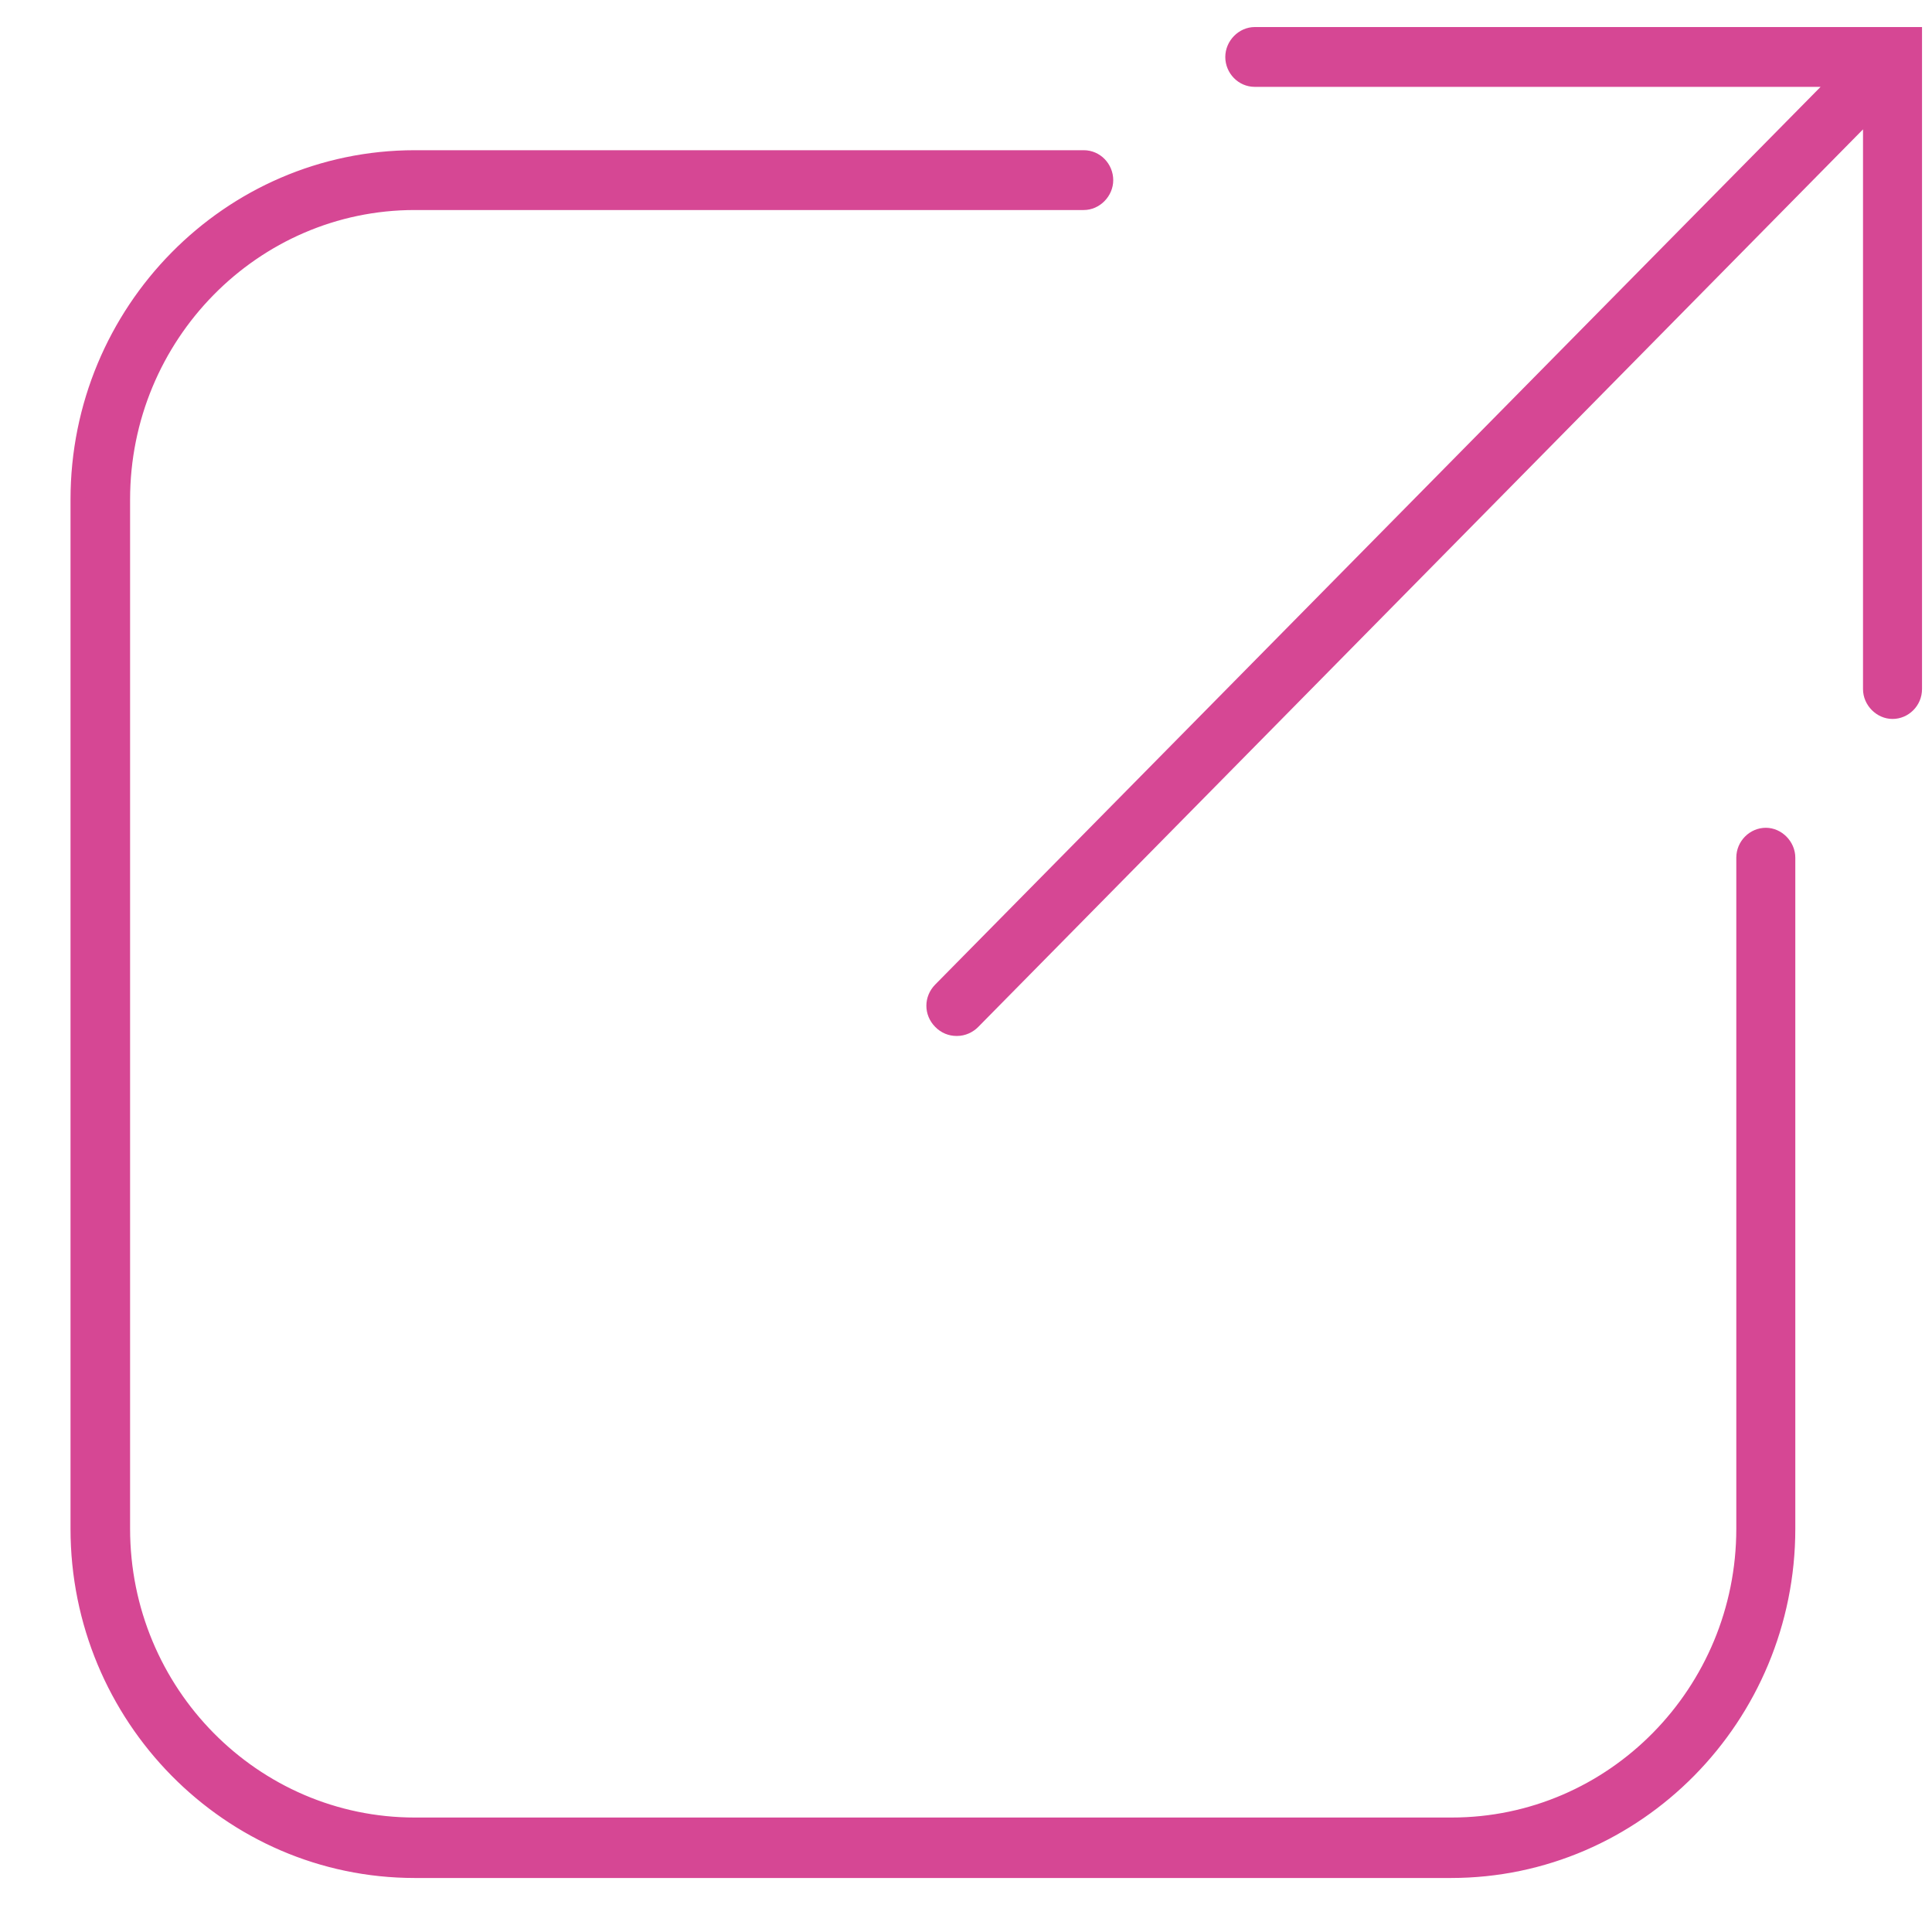 <svg width="24" height="24" viewBox="0 0 24 24" fill="none" xmlns="http://www.w3.org/2000/svg">
<g clip-path="url(#clip0_1661_21004)">
<path d="M18.032 23.24H5.152C2.838 23.24 0.963 21.338 0.963 18.99V6.205C0.963 3.858 2.838 1.956 5.152 1.956H13.463C13.617 1.956 13.741 2.082 13.741 2.238C13.741 2.394 13.617 2.52 13.463 2.52H5.152C3.145 2.52 1.52 4.17 1.52 6.205V18.99C1.52 21.026 3.145 22.675 5.152 22.675H18.032C20.038 22.675 21.664 21.026 21.664 18.99V10.655C21.664 10.499 21.789 10.373 21.942 10.373C22.096 10.373 22.221 10.499 22.221 10.655V18.99C22.221 21.338 20.346 23.24 18.032 23.24Z" fill="#D64794"/>
<path d="M18.033 23.329H5.152C2.794 23.329 0.876 21.382 0.876 18.99V6.205C0.876 3.813 2.794 1.866 5.152 1.866H13.463C13.668 1.866 13.829 2.037 13.829 2.238C13.829 2.438 13.661 2.609 13.463 2.609H5.152C3.205 2.609 1.616 4.221 1.616 6.205V18.99C1.616 20.974 3.205 22.578 5.152 22.578H18.033C19.988 22.578 21.569 20.966 21.569 18.99V10.655C21.569 10.447 21.738 10.283 21.936 10.283C22.133 10.283 22.302 10.454 22.302 10.655V18.99C22.302 21.382 20.383 23.329 18.025 23.329H18.033ZM5.152 2.052C2.897 2.052 1.059 3.909 1.059 6.205V18.99C1.059 21.278 2.897 23.143 5.152 23.143H18.033C20.288 23.143 22.126 21.278 22.126 18.99V10.655C22.126 10.551 22.045 10.469 21.943 10.469C21.84 10.469 21.76 10.551 21.76 10.655V18.99C21.76 21.07 20.09 22.764 18.04 22.764H5.152C3.102 22.764 1.432 21.07 1.432 18.99V6.205C1.432 4.117 3.102 2.424 5.152 2.424H13.463C13.566 2.424 13.646 2.342 13.646 2.238C13.646 2.134 13.566 2.052 13.463 2.052H5.152Z" fill="#D64794"/>
<path d="M15.579 0.426C15.425 0.426 15.301 0.553 15.301 0.709C15.301 0.865 15.425 0.991 15.579 0.991H22.836L11.691 12.298C11.581 12.409 11.581 12.587 11.691 12.699C11.801 12.81 11.977 12.81 12.086 12.699L23.224 1.385V8.561C23.224 8.717 23.349 8.843 23.502 8.843C23.656 8.843 23.78 8.717 23.78 8.561V0.426H15.579Z" fill="#D64794"/>
<path d="M11.882 12.869C11.786 12.869 11.691 12.832 11.618 12.757C11.471 12.609 11.471 12.379 11.618 12.23L22.616 1.079H15.587C15.382 1.079 15.221 0.908 15.221 0.708C15.221 0.507 15.389 0.336 15.587 0.336H23.876V8.56C23.876 8.768 23.707 8.931 23.51 8.931C23.312 8.931 23.143 8.761 23.143 8.56V1.607L12.152 12.757C12.086 12.824 11.991 12.869 11.889 12.869H11.882ZM15.579 0.514C15.477 0.514 15.396 0.596 15.396 0.7C15.396 0.804 15.477 0.886 15.579 0.886H23.056L22.902 1.042L11.757 12.349C11.684 12.423 11.684 12.542 11.757 12.616C11.83 12.691 11.947 12.691 12.021 12.616L23.319 1.161V8.56C23.319 8.664 23.4 8.746 23.502 8.746C23.605 8.746 23.685 8.664 23.685 8.56V0.514H15.579Z" fill="#D64794"/>
</g>
<defs>
<clipPath id="clip0_1661_21004">
<rect width="23" height="23" fill="white" transform="translate(0.876 0.329)"/>
</clipPath>
</defs>
</svg>
